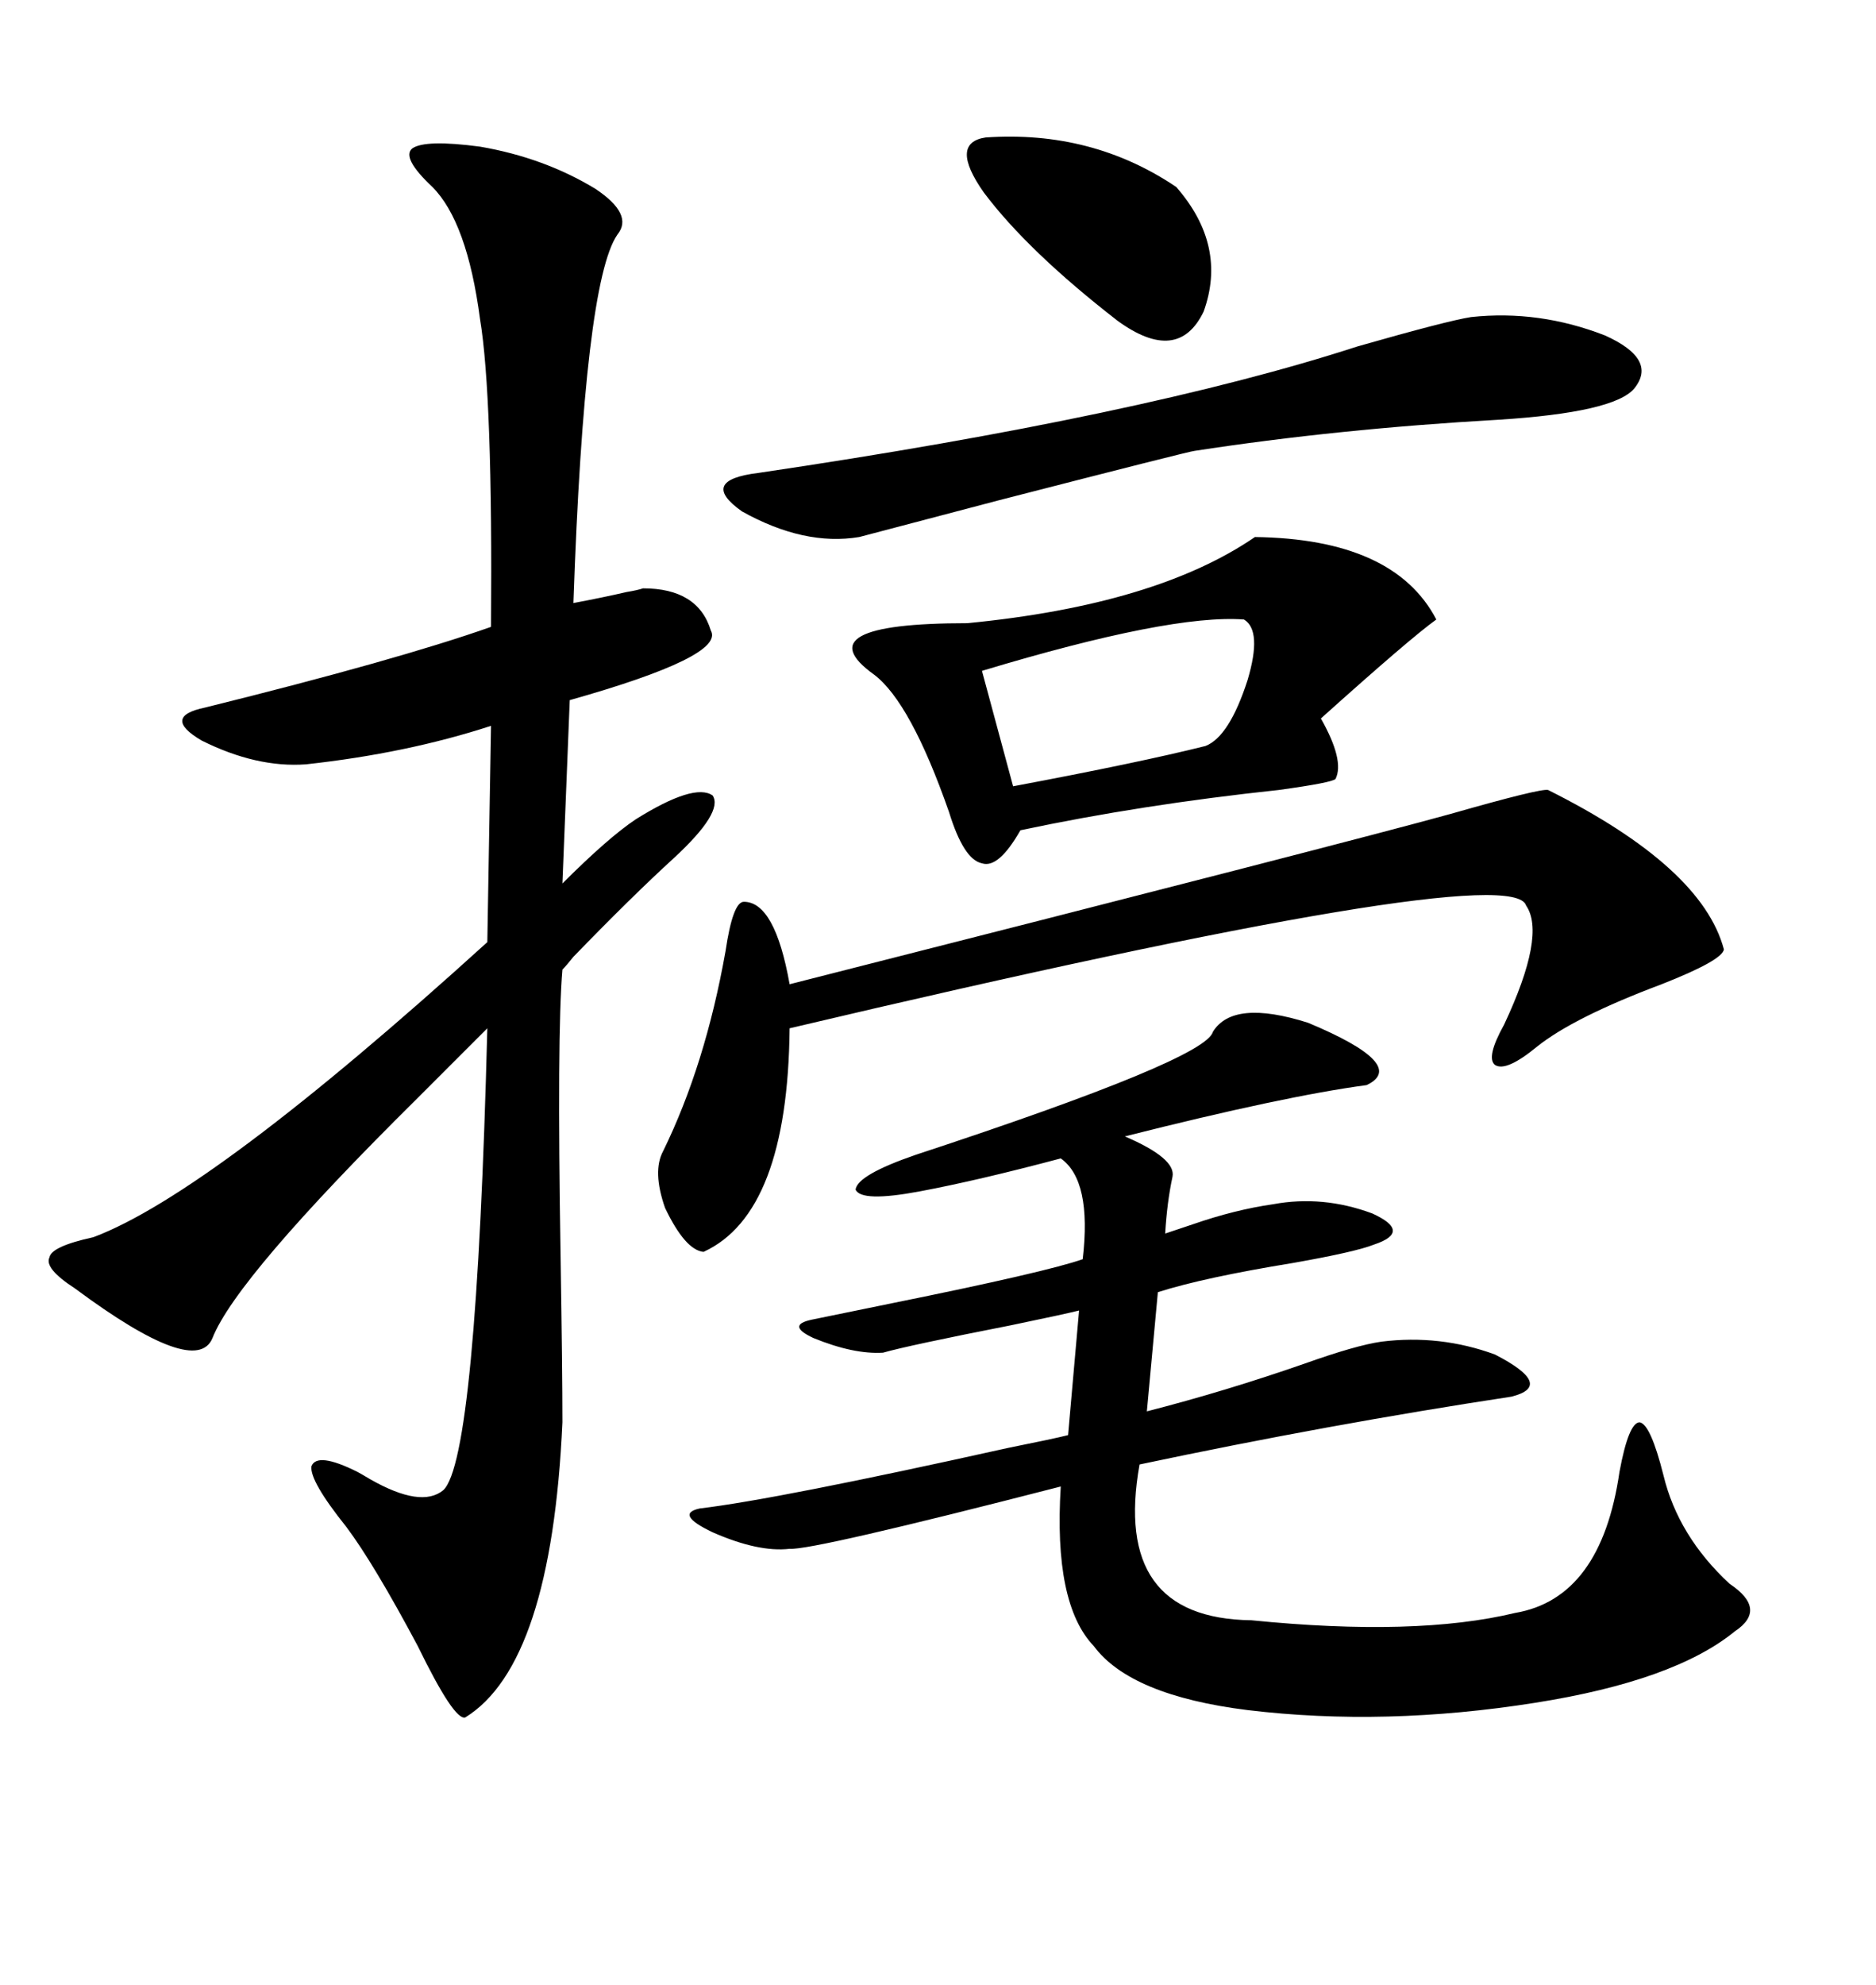 <svg xmlns="http://www.w3.org/2000/svg" xmlns:xlink="http://www.w3.org/1999/xlink" width="300" height="317.285"><path d="M76.76 23.44L76.76 23.44Q87.01 25.20 95.21 30.18L95.21 30.18Q101.37 34.28 98.73 37.50L98.73 37.50Q93.46 45.12 91.70 96.39L91.70 96.39Q96.39 95.51 100.20 94.63L100.20 94.63Q101.95 94.34 102.83 94.04L102.83 94.04Q111.62 94.04 113.67 100.78L113.67 100.78Q116.02 104.88 91.11 111.91L91.11 111.91L89.94 141.21Q97.27 133.89 101.66 130.96L101.66 130.96Q111.04 125.10 113.96 127.15L113.96 127.15Q115.72 129.79 107.81 137.11L107.81 137.11Q101.07 143.26 91.70 152.93L91.70 152.93Q90.53 154.39 89.94 154.98L89.94 154.98Q89.06 165.23 89.65 200.98L89.65 200.98Q89.94 219.14 89.94 227.34L89.94 227.34Q88.18 266.02 74.41 274.51L74.41 274.51Q72.66 275.10 66.80 263.09L66.80 263.09Q59.77 249.90 55.37 244.04L55.37 244.04Q49.51 236.72 49.80 234.38L49.80 234.38Q50.68 232.03 57.13 235.25L57.13 235.25Q57.71 235.55 59.18 236.43L59.18 236.43Q67.38 241.11 70.90 238.18L70.90 238.18Q76.17 233.20 77.93 164.36L77.93 164.36Q74.12 168.16 66.80 175.49L66.80 175.49Q37.79 204.20 33.98 213.87L33.98 213.87Q31.35 220.31 12.01 205.96L12.01 205.96Q7.03 202.73 7.91 200.98L7.91 200.98Q8.20 199.22 14.94 197.75L14.94 197.75Q33.69 190.72 77.93 150.59L77.93 150.59L78.52 116.02Q65.04 120.41 48.93 122.17L48.93 122.17Q41.02 122.75 32.23 118.36L32.23 118.36Q25.78 114.55 32.81 113.09L32.81 113.09Q63.57 105.47 78.52 100.20L78.52 100.20Q78.81 63.28 76.76 50.98L76.76 50.98Q74.71 35.45 69.14 29.88L69.14 29.88Q64.16 25.20 65.92 23.73L65.92 23.73Q67.97 22.27 76.76 23.44ZM193.95 164.94L193.95 164.94Q197.17 159.67 209.18 163.48L209.18 163.48Q225.29 170.21 218.55 173.44L218.55 173.44Q205.37 175.20 179.88 181.64L179.88 181.64Q188.09 185.16 187.50 188.09L187.50 188.09Q186.62 192.19 186.33 197.17L186.33 197.17Q188.09 196.58 190.72 195.70L190.72 195.70Q197.46 193.36 203.61 192.48L203.61 192.48Q211.52 191.02 219.43 193.95L219.43 193.95Q225.88 196.88 219.73 198.93L219.73 198.93Q216.80 200.10 206.84 201.86L206.84 201.86Q192.48 204.20 185.16 206.54L185.16 206.54L183.40 225.59Q196.00 222.36 208.59 217.97L208.59 217.97Q216.80 215.04 220.90 214.45L220.90 214.45Q230.27 213.28 239.06 216.50L239.06 216.50Q248.73 221.48 241.70 223.24L241.70 223.24Q212.70 227.64 182.23 234.08L182.23 234.08Q177.83 258.69 200.10 258.98L200.10 258.98Q226.46 261.62 242.29 257.81L242.29 257.81Q256.05 255.47 258.98 235.25L258.98 235.25Q260.45 227.34 262.21 227.34L262.21 227.34Q263.96 227.64 266.02 235.84L266.02 235.84Q268.36 245.51 276.56 253.13L276.56 253.13Q282.71 257.23 277.44 260.74L277.44 260.74Q267.77 268.65 245.51 272.17L245.51 272.17Q221.48 275.98 199.51 273.34L199.51 273.34Q180.76 271.00 174.90 263.09L174.90 263.09Q168.46 256.35 169.63 237.60L169.63 237.60Q129.79 247.85 126.27 247.56L126.27 247.56Q121.29 248.14 113.96 244.92L113.96 244.92Q107.81 241.99 111.91 241.11L111.91 241.11Q124.22 239.65 161.13 231.45L161.13 231.45Q168.46 229.98 170.80 229.39L170.80 229.39L172.56 209.47Q170.21 210.06 161.72 211.82L161.72 211.82Q145.31 215.04 141.21 216.21L141.21 216.21Q136.52 216.50 130.08 213.87L130.08 213.87Q125.68 211.82 129.79 210.94L129.79 210.94Q132.71 210.35 142.68 208.30L142.68 208.30Q167.29 203.32 173.14 201.27L173.14 201.27Q174.61 188.67 169.63 185.16L169.63 185.16Q156.45 188.67 147.07 190.43L147.07 190.43Q137.70 192.19 136.82 190.14L136.82 190.14Q137.11 187.79 146.48 184.57L146.48 184.57Q192.77 169.34 193.95 164.94ZM200.68 85.84L200.68 85.84Q222.95 86.13 229.69 99.02L229.69 99.02Q225.59 101.95 211.23 114.84L211.23 114.84Q215.04 121.58 213.57 124.51L213.57 124.51Q212.99 125.10 204.49 126.27L204.49 126.27Q182.52 128.61 163.18 132.71L163.18 132.71Q159.67 138.87 157.03 137.99L157.03 137.99Q154.10 137.40 151.76 129.79L151.76 129.79Q145.61 112.21 139.75 107.81L139.75 107.81Q128.32 99.61 154.69 99.61L154.69 99.61Q184.86 96.68 200.68 85.84ZM247.56 126.27L247.56 126.27Q272.17 138.57 275.68 151.76L275.68 151.76Q275.39 153.52 265.72 157.32L265.72 157.32Q251.66 162.60 245.80 167.29L245.80 167.29Q240.82 171.39 239.06 170.21L239.06 170.21Q237.60 169.04 240.53 163.77L240.53 163.77Q247.27 149.41 244.04 144.73L244.04 144.73Q241.70 137.11 126.27 164.36L126.27 164.36Q125.98 193.95 112.50 200.10L112.50 200.10Q109.57 199.80 106.35 193.07L106.35 193.07Q104.30 187.21 106.05 183.98L106.05 183.98Q112.79 170.21 116.02 152.05L116.02 152.05Q117.19 144.14 118.95 144.14L118.95 144.14Q123.93 144.14 126.27 157.32L126.27 157.32Q216.21 134.47 232.03 130.08L232.03 130.08Q246.39 125.98 247.56 126.27ZM235.25 50.68L235.25 50.68Q246.09 49.51 256.64 53.61L256.64 53.61Q265.14 57.42 261.33 62.11L261.33 62.11Q258.11 65.92 239.65 67.09L239.65 67.09Q213.87 68.55 191.02 72.07L191.02 72.07Q190.43 72.07 159.67 79.98L159.67 79.98Q138.57 85.55 137.40 85.84L137.40 85.84Q128.61 87.30 118.65 81.74L118.65 81.74Q111.62 76.76 121.29 75.59L121.29 75.59Q182.81 66.50 217.09 55.37L217.09 55.37Q231.45 51.27 235.25 50.68ZM198.93 99.02L198.93 99.02Q187.21 98.14 157.03 107.23L157.03 107.23L162.01 125.68Q182.23 121.88 192.77 119.24L192.77 119.24Q196.58 117.77 199.51 108.69L199.51 108.69Q201.86 100.78 198.93 99.02ZM157.62 21.97L157.62 21.97Q174.61 20.80 188.09 29.88L188.09 29.88Q196.29 39.26 192.48 49.80L192.48 49.80Q188.38 58.30 178.71 51.27L178.71 51.27Q164.36 40.14 157.32 30.76L157.32 30.76Q151.76 22.85 157.62 21.97Z"/></svg>